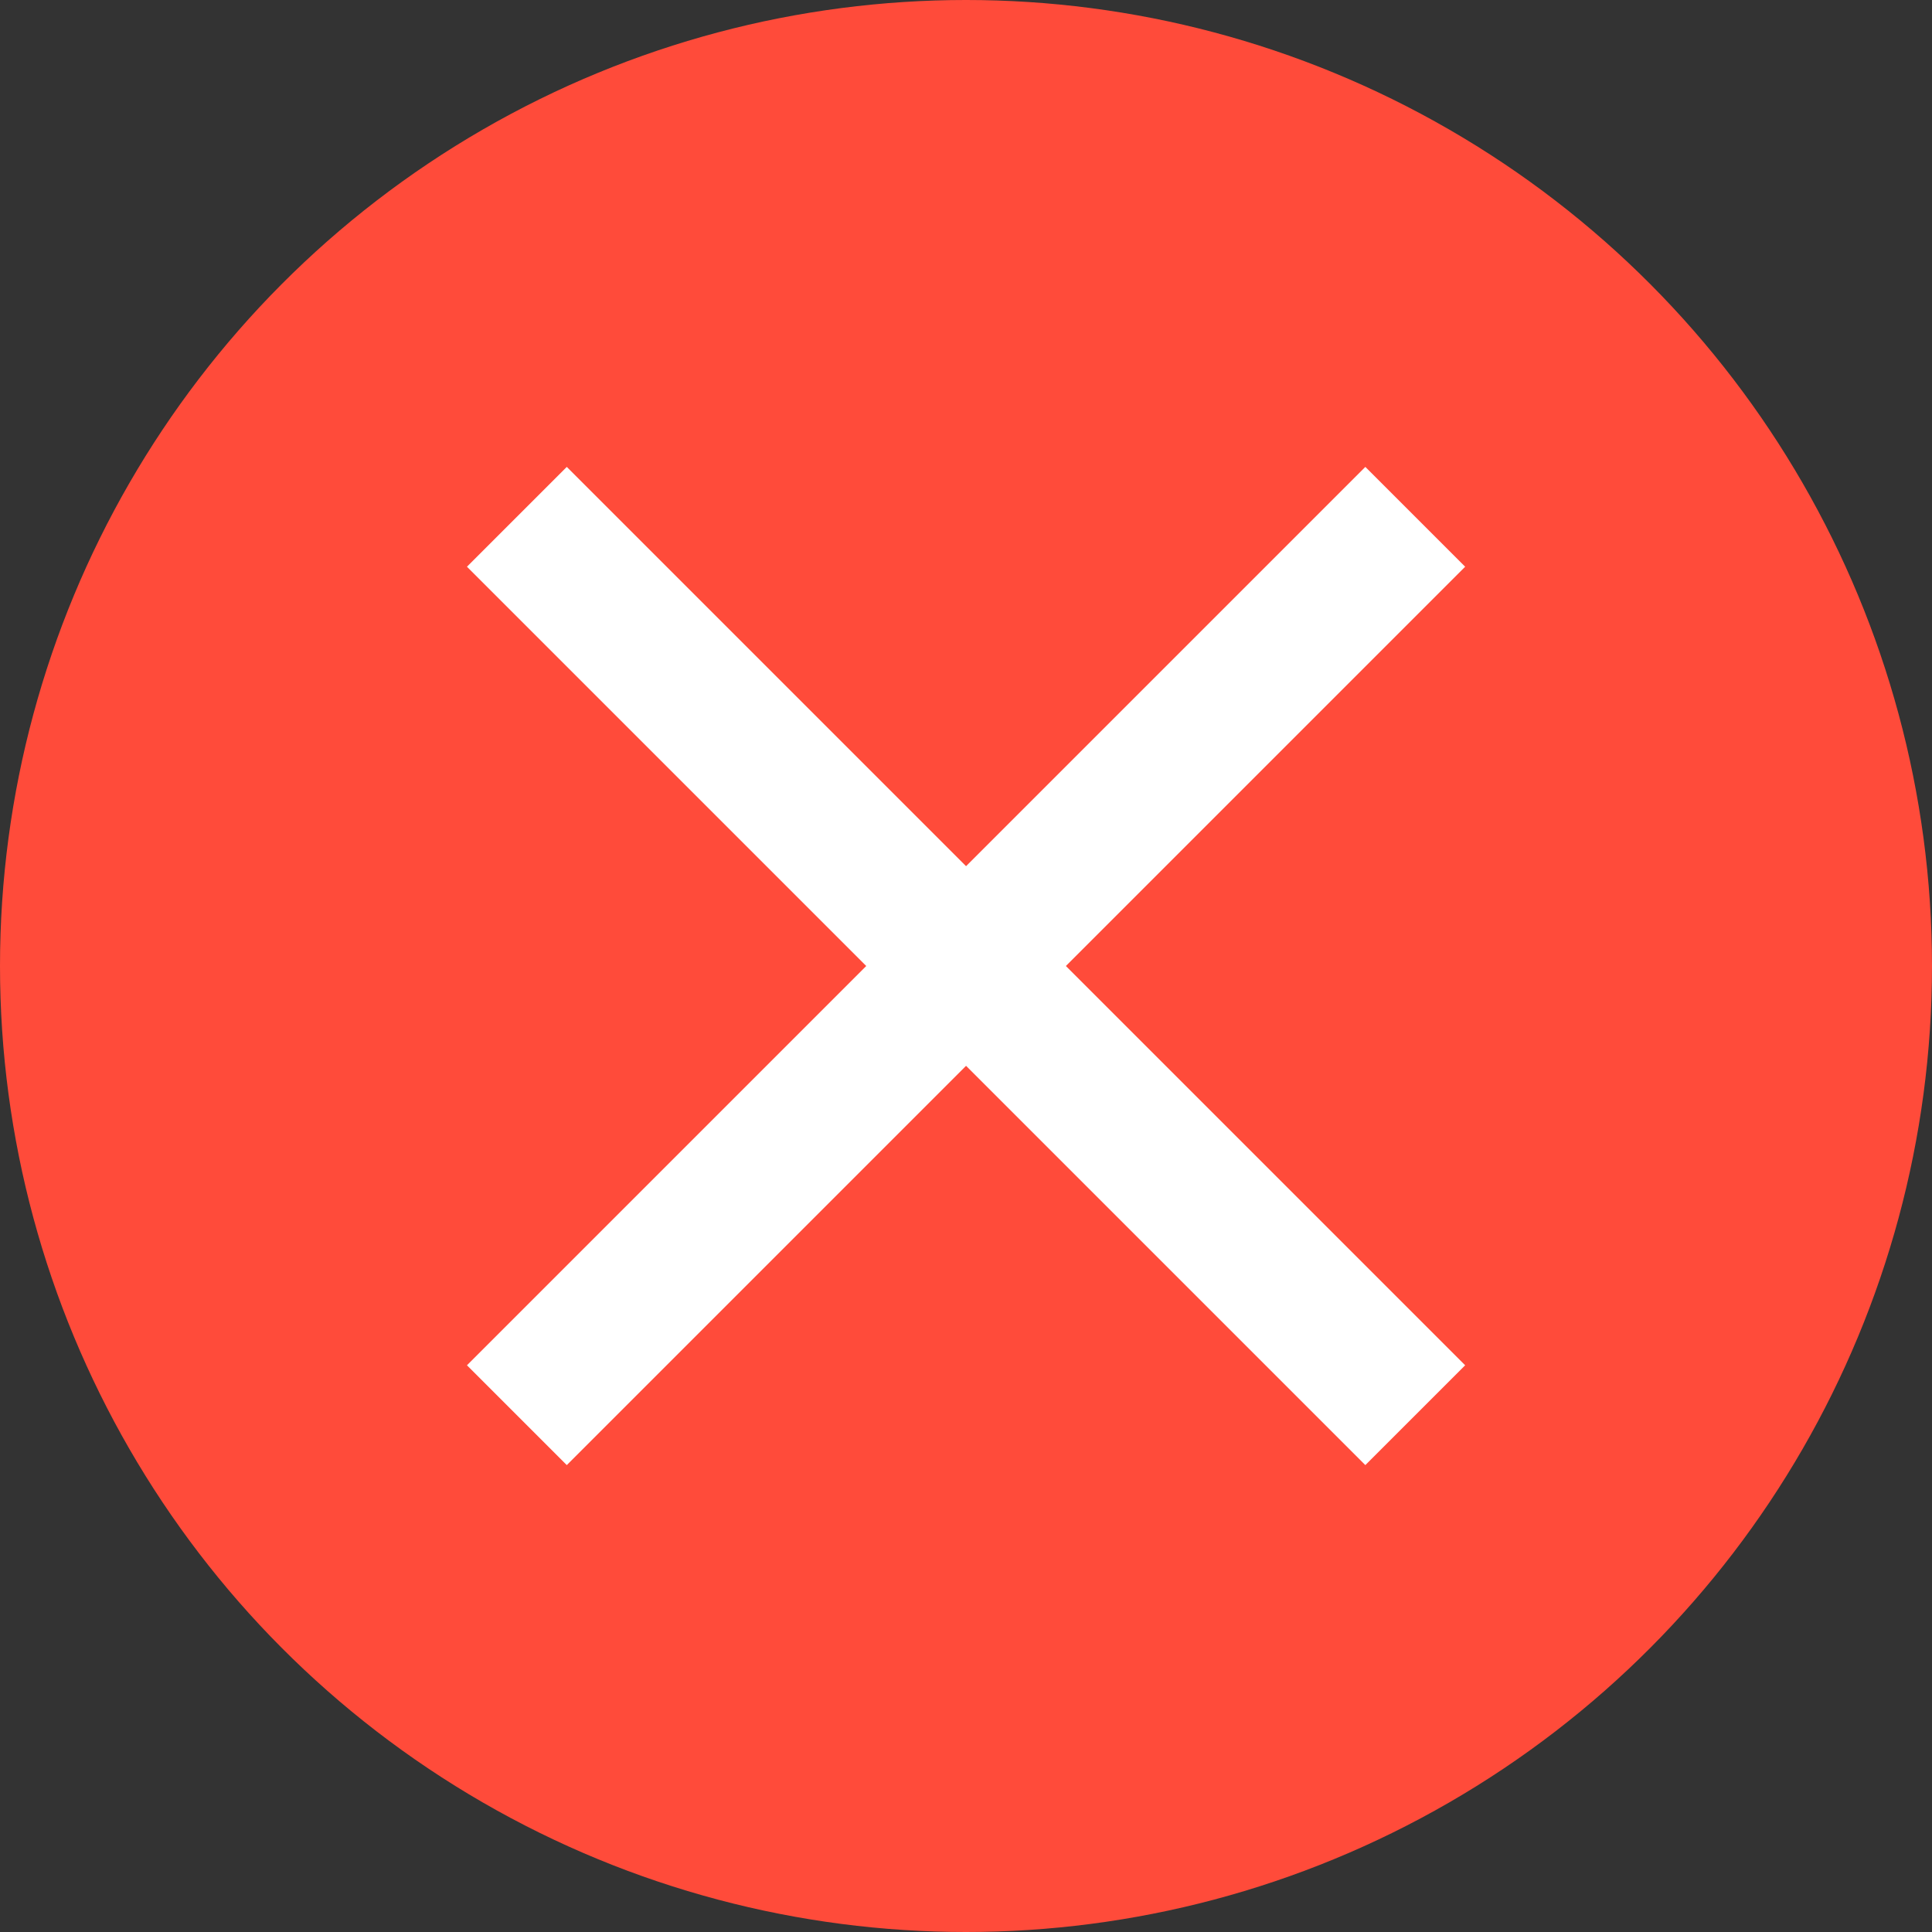 <?xml version="1.0" encoding="UTF-8"?> <svg xmlns="http://www.w3.org/2000/svg" width="30" height="30" viewBox="0 0 30 30" fill="none"><rect x="0" y="0" width="30" height="30" fill="#333333" stroke="none"/><circle cx="15" cy="15" r="15" fill="#FF4B3A"></circle><path d="M8.801 22.75L7.251 21.2L13.451 15L7.251 8.8L8.801 7.25L15.001 13.45L21.201 7.25L22.751 8.8L16.551 15L22.751 21.2L21.201 22.75L15.001 16.55L8.801 22.75Z" fill="white"></path></svg> 